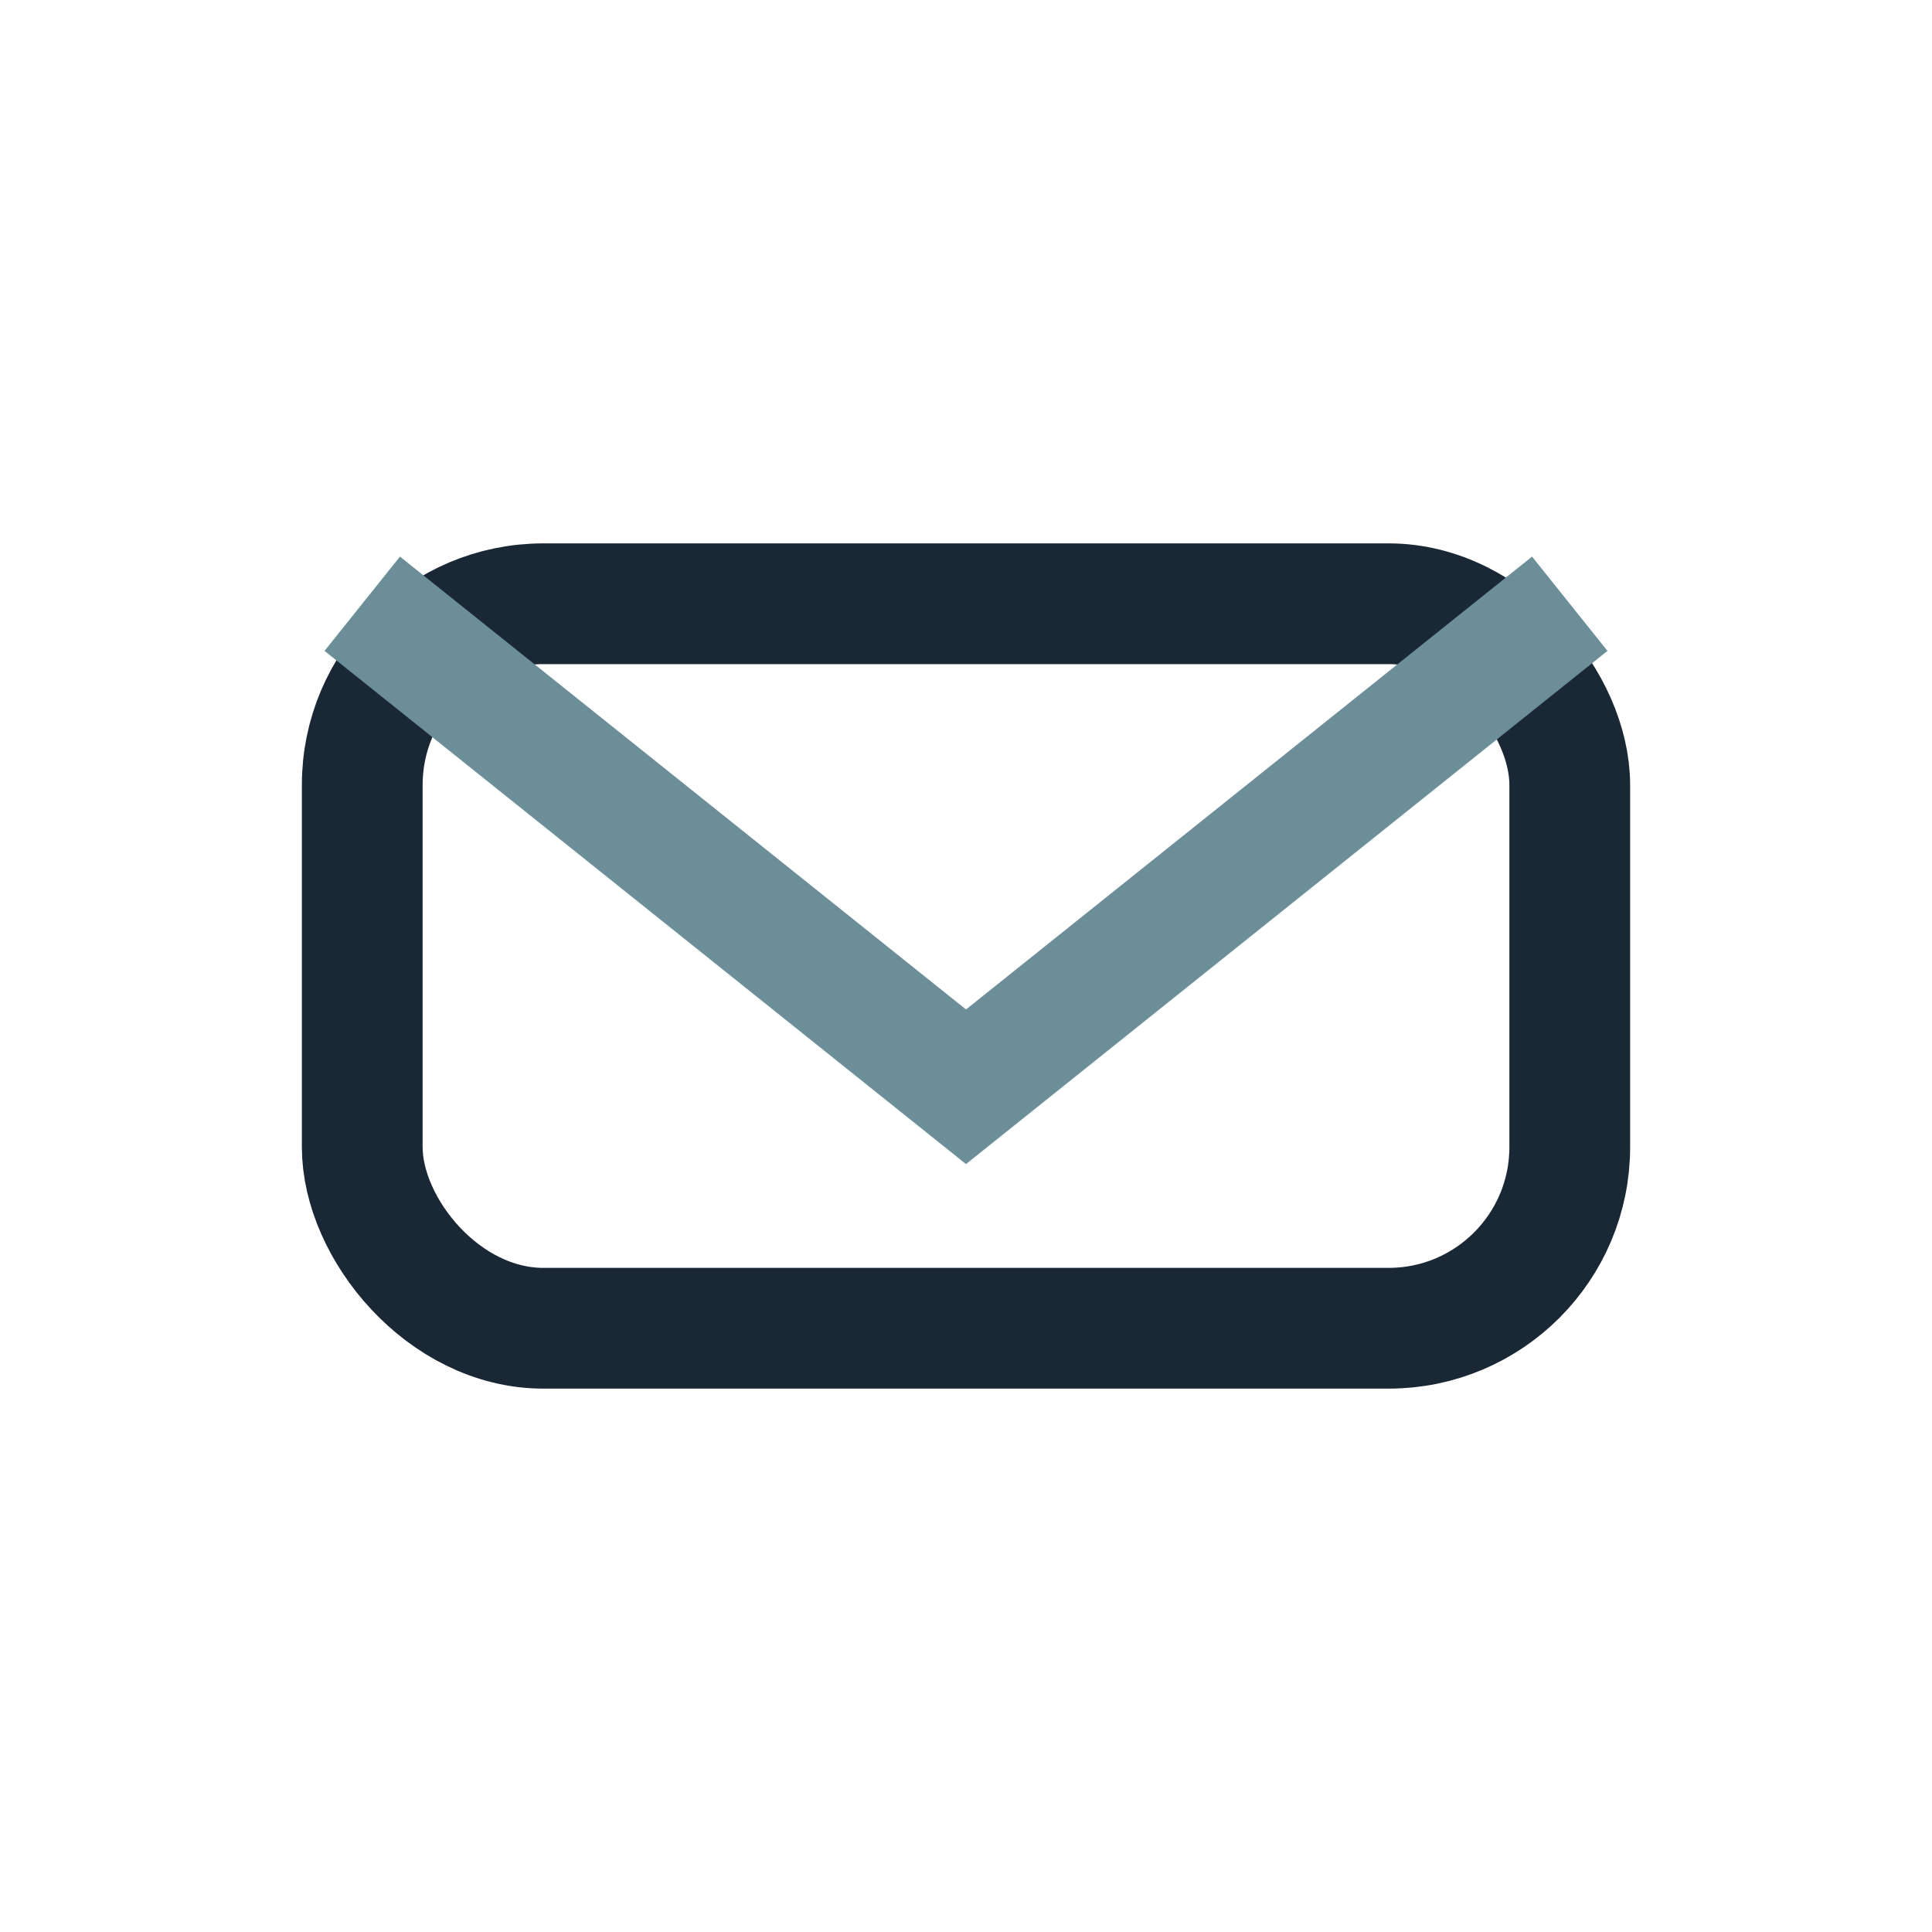 <?xml version="1.0" encoding="UTF-8"?>
<svg xmlns="http://www.w3.org/2000/svg" width="32" height="32" viewBox="0 0 32 32"><rect x="6" y="10" width="20" height="12" rx="3" fill="none" stroke="#1A2836" stroke-width="2"/><path d="M6 10l10 8 10-8" stroke="#6B8E99" stroke-width="2" fill="none"/></svg>